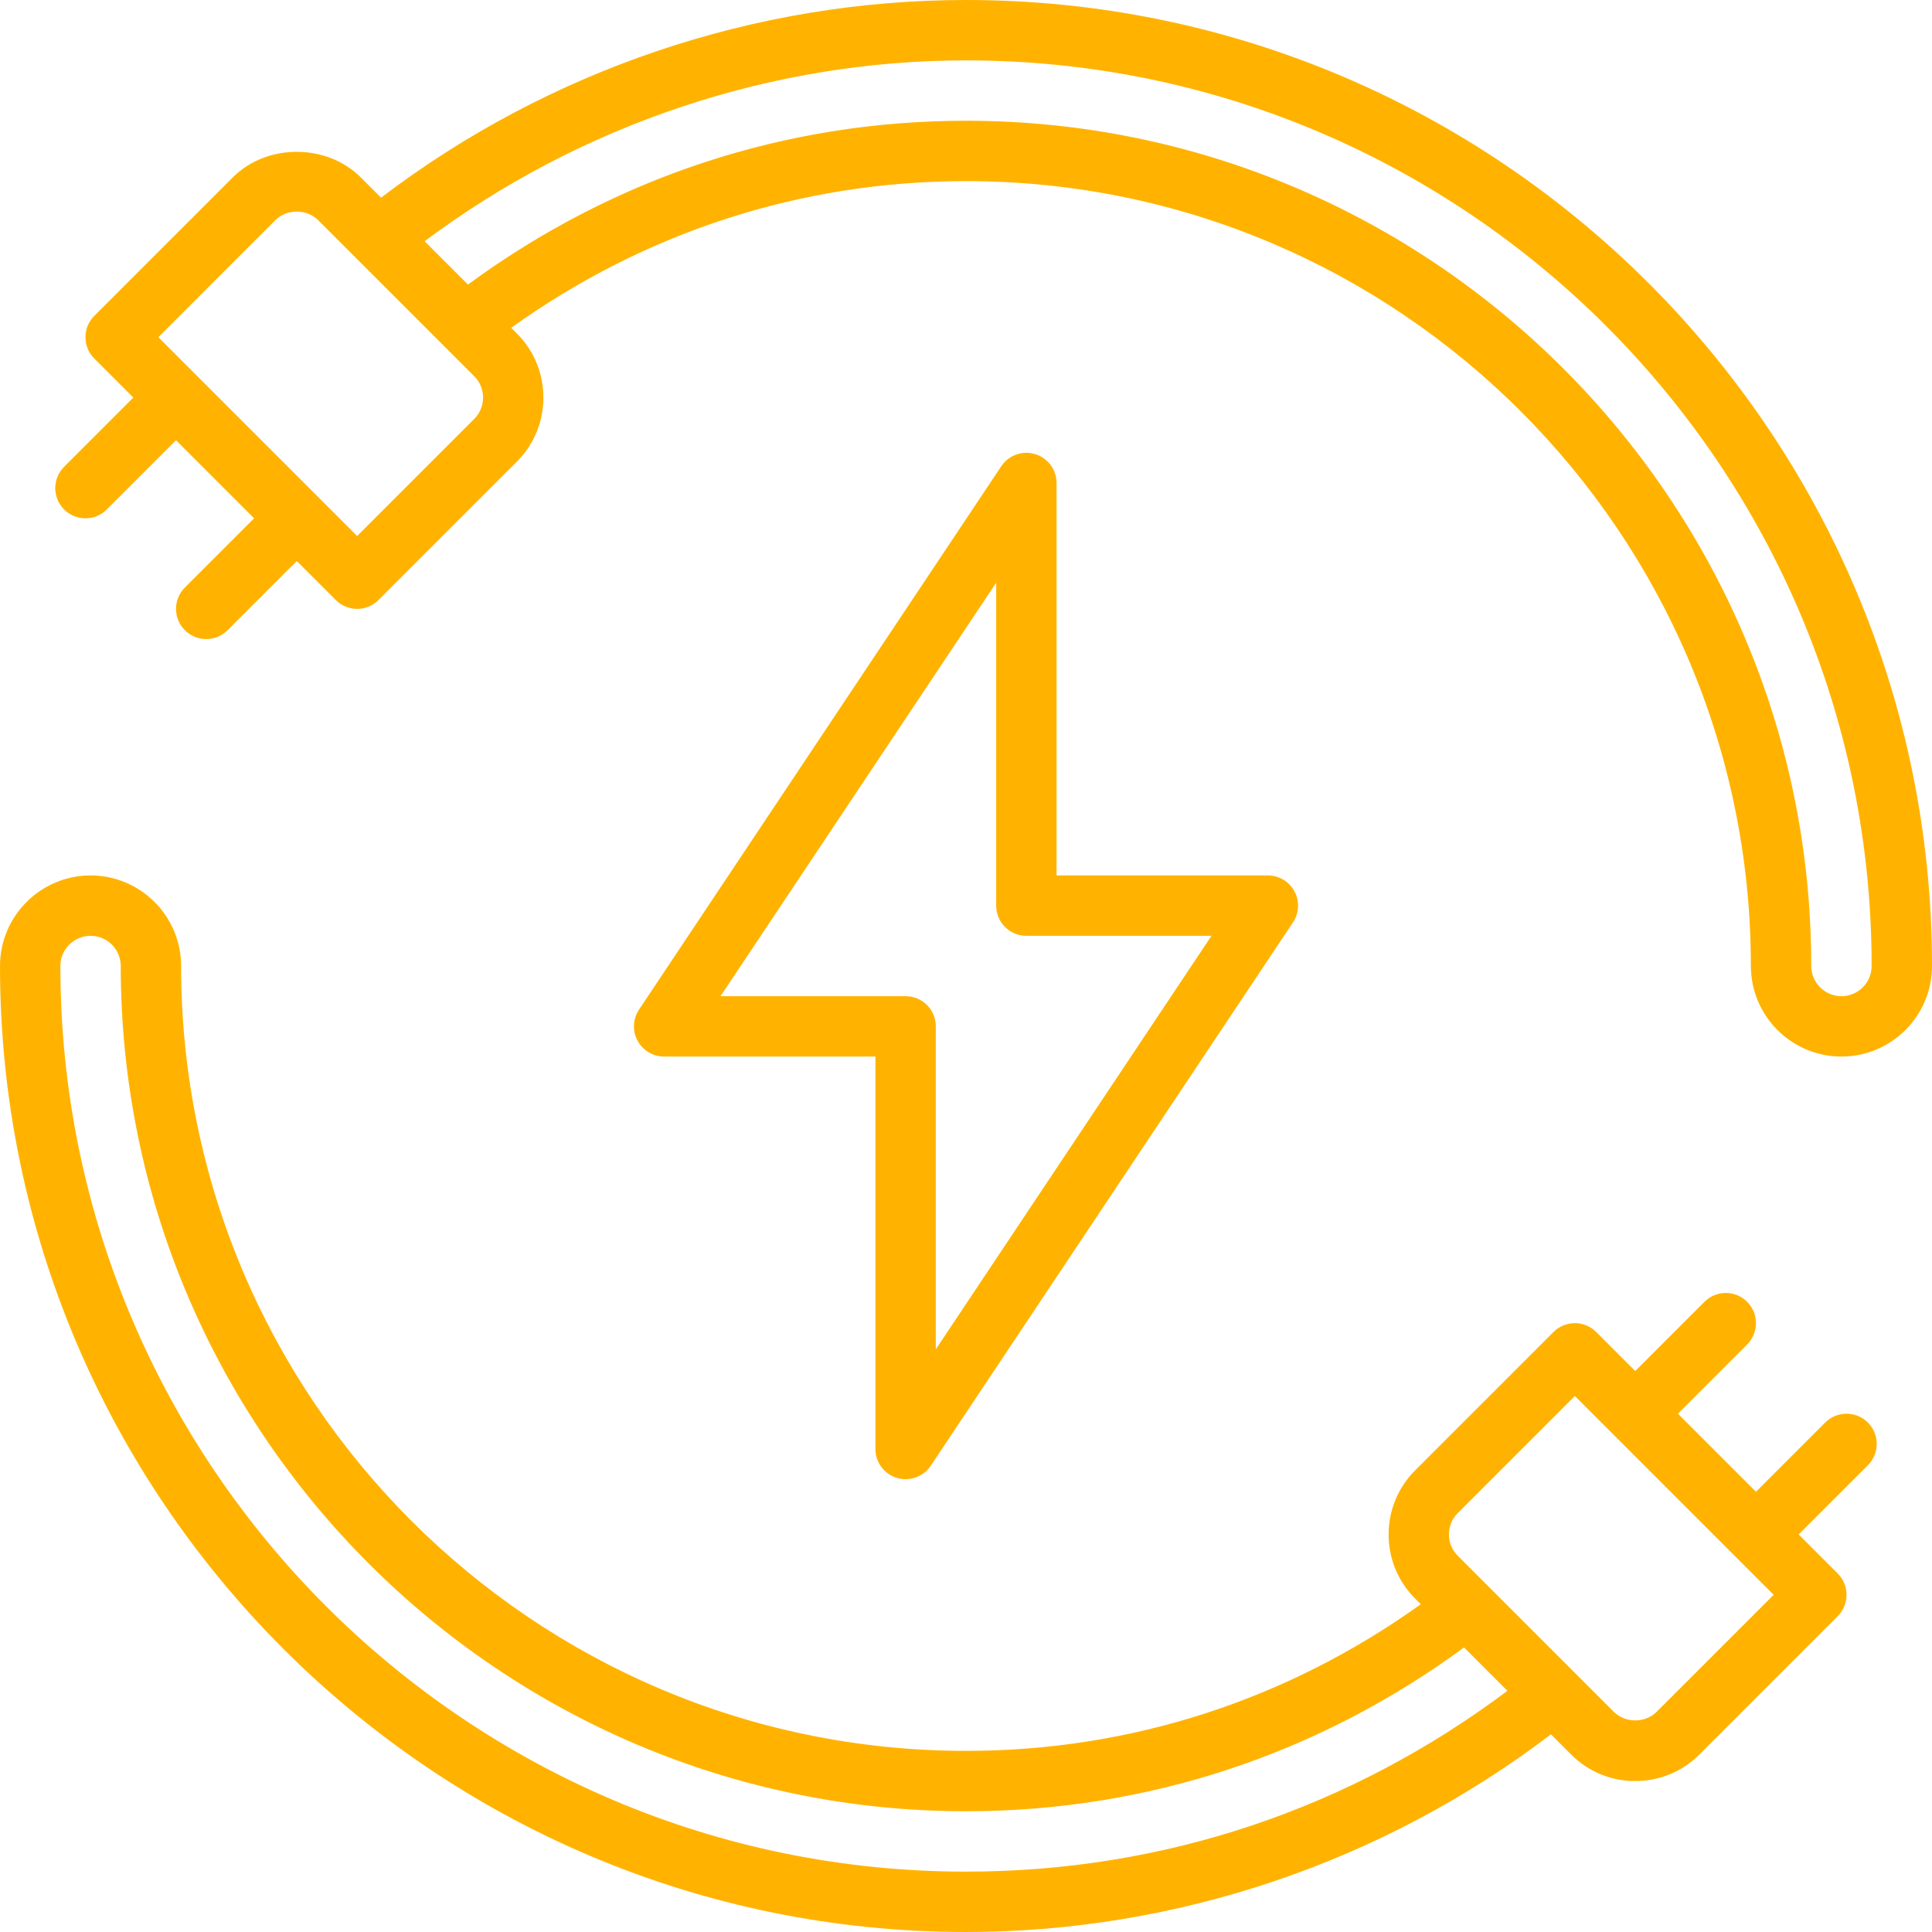 <svg width="512" height="512" viewBox="0 0 512 512" fill="none" xmlns="http://www.w3.org/2000/svg">
<g clip-path="url(#clip0_268_504)">
<path d="M483.696 376.992L465.352 395.336L444.664 374.648L463.008 356.304C466.136 353.176 466.136 348.12 463.008 344.992C459.88 341.864 454.816 341.864 451.696 344.992L433.352 363.336L423.008 352.992C419.88 349.864 414.816 349.864 411.696 352.992L375.008 389.68C365.656 399.032 365.656 414.264 375.008 423.616L376.528 425.136C341.144 450.488 299.72 464 256 464C141.304 464 48 370.688 48 256C48 242.768 37.232 232 24 232C10.768 232 0 242.768 0 256C0 397.16 114.84 512 256 512C311.896 512 366.632 493.424 411.016 459.616L416.384 464.984C420.896 469.504 426.928 472 433.352 472C439.776 472 445.808 469.504 450.32 464.992L487.008 428.304C490.136 425.176 490.136 420.12 487.008 416.992L476.664 406.648L495.008 388.304C498.136 385.176 498.136 380.12 495.008 376.992C491.88 373.864 486.816 373.864 483.696 376.992ZM256 496C123.664 496 16 388.336 16 256C16 251.592 19.584 248 24 248C28.416 248 32 251.592 32 256C32 379.512 132.48 480 256 480C303.984 480 349.408 464.912 387.984 436.592L399.48 448.088C357.792 479.336 308.448 496 256 496ZM439.008 453.672C436.008 456.672 430.696 456.672 427.696 453.672L386.32 412.296C383.2 409.176 383.2 404.104 386.32 400.984L417.352 369.952L470.04 422.64L439.008 453.672Z" fill="#FFB300"/>
<path d="M274.32 120.344C270.952 119.312 267.296 120.632 265.344 123.56L169.344 267.56C167.712 270.016 167.552 273.168 168.944 275.768C170.336 278.376 173.048 280 176 280H232V384C232 387.52 234.304 390.64 237.68 391.656C238.448 391.888 239.224 392 240 392C242.624 392 245.152 390.704 246.656 388.44L342.656 244.44C344.288 241.984 344.448 238.832 343.056 236.232C341.664 233.624 338.952 232 336 232H280V128C280 124.48 277.696 121.36 274.32 120.344ZM321.056 248L248 357.576V272C248 267.584 244.424 264 240 264H190.944L264 154.424V240C264 244.416 267.576 248 272 248H321.056Z" fill="#FFB300"/>
<path d="M256 0C200.104 0 145.368 18.576 100.984 52.384L95.616 47.016C86.584 37.976 70.712 37.976 61.68 47.016L24.992 83.704C21.864 86.832 21.864 91.888 24.992 95.016L35.336 105.36L16.992 123.704C13.864 126.832 13.864 131.888 16.992 135.016C18.552 136.576 20.6 137.36 22.648 137.36C24.696 137.36 26.744 136.576 28.304 135.016L46.648 116.672L67.336 137.36L48.992 155.704C45.864 158.832 45.864 163.888 48.992 167.016C50.552 168.576 52.6 169.36 54.648 169.36C56.696 169.36 58.744 168.576 60.304 167.016L78.648 148.672L88.992 159.016C90.552 160.576 92.6 161.36 94.648 161.36C96.696 161.36 98.744 160.576 100.304 159.016L136.992 122.328C146.344 112.976 146.344 97.744 136.992 88.392L135.472 86.872C170.856 61.512 212.28 48 256 48C370.696 48 464 141.312 464 256C464 269.232 474.768 280 488 280C501.232 280 512 269.232 512 256C512 114.84 397.152 0 256 0ZM125.68 111.016L94.648 142.048L41.96 89.36L72.992 58.328C75.992 55.328 81.304 55.328 84.304 58.328L125.68 99.704C128.8 102.816 128.8 107.896 125.68 111.016ZM488 264C483.584 264 480 260.408 480 256C480 132.48 379.512 32 256 32C208.016 32 162.592 47.088 124.016 75.408L112.528 63.928C153.816 33.072 204.328 16 256 16C388.336 16 496 123.664 496 256C496 260.408 492.416 264 488 264Z" fill="#FFB300"/>
</g>
<defs>
<clipPath id="clip0_268_504">
<rect width="512" height="512" fill="white"/>
</clipPath>
</defs>
</svg>
